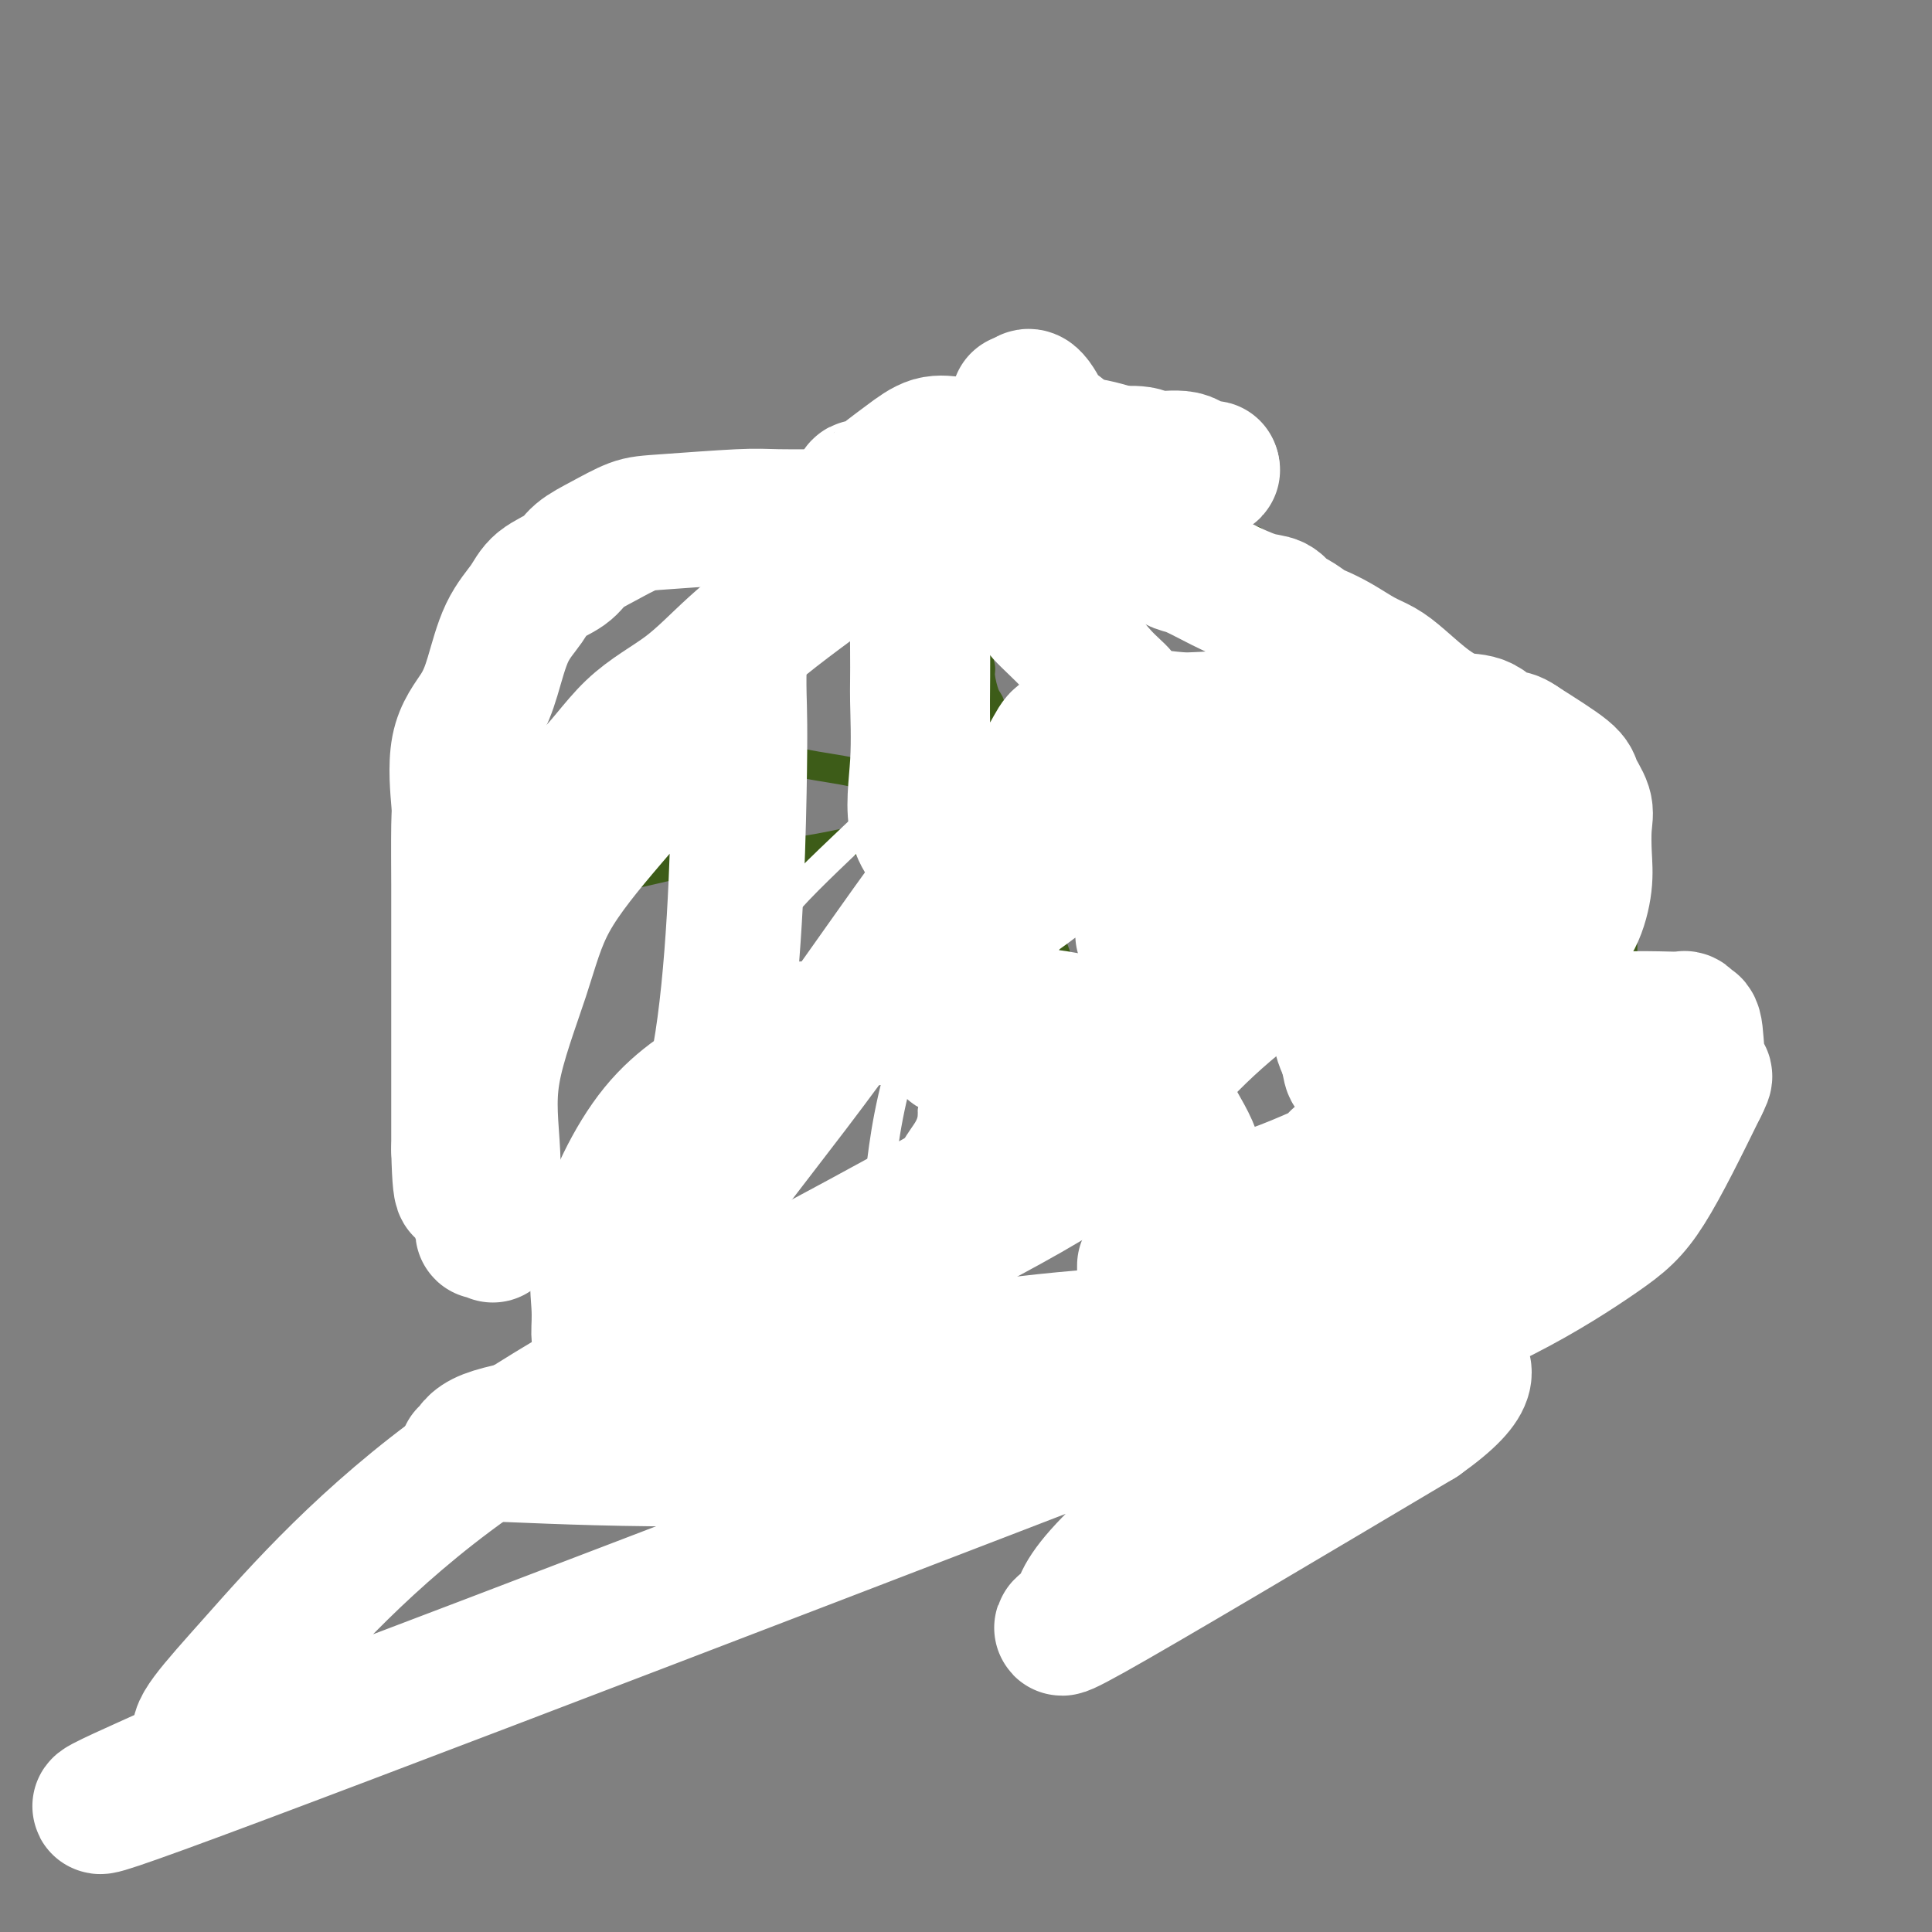<svg viewBox='0 0 400 400' version='1.1' xmlns='http://www.w3.org/2000/svg' xmlns:xlink='http://www.w3.org/1999/xlink'><rect x="0" y="0" width="400" height="400" fill="#808080" stroke="none"/><g fill='none' stroke='#3D5C18' stroke-width='6' stroke-linecap='round' stroke-linejoin='round'><path d='M210,94c0.000,0.000 -1.000,0.000 -1,0'/><path d='M209,94c-0.440,-0.000 -1.040,-0.001 -2,0c-0.960,0.001 -2.278,0.003 -3,0c-0.722,-0.003 -0.846,-0.012 -2,0c-1.154,0.012 -3.336,0.045 -5,0c-1.664,-0.045 -2.808,-0.166 -4,0c-1.192,0.166 -2.433,0.621 -4,1c-1.567,0.379 -3.462,0.684 -5,1c-1.538,0.316 -2.719,0.645 -4,1c-1.281,0.355 -2.662,0.738 -4,1c-1.338,0.262 -2.633,0.403 -4,1c-1.367,0.597 -2.805,1.651 -4,2c-1.195,0.349 -2.148,-0.008 -3,0c-0.852,0.008 -1.603,0.381 -3,1c-1.397,0.619 -3.441,1.484 -5,2c-1.559,0.516 -2.635,0.681 -4,1c-1.365,0.319 -3.019,0.790 -4,1c-0.981,0.210 -1.289,0.160 -3,1c-1.711,0.840 -4.827,2.571 -6,3c-1.173,0.429 -0.405,-0.443 -1,0c-0.595,0.443 -2.553,2.201 -4,3c-1.447,0.799 -2.381,0.640 -3,1c-0.619,0.360 -0.921,1.241 -2,2c-1.079,0.759 -2.934,1.398 -4,2c-1.066,0.602 -1.343,1.168 -2,2c-0.657,0.832 -1.693,1.930 -3,3c-1.307,1.070 -2.885,2.112 -4,3c-1.115,0.888 -1.766,1.622 -3,3c-1.234,1.378 -3.053,3.400 -4,5c-0.947,1.600 -1.024,2.777 -2,4c-0.976,1.223 -2.850,2.492 -4,4c-1.150,1.508 -1.575,3.254 -2,5'/><path d='M102,147c-2.701,3.658 -1.955,2.302 -2,3c-0.045,0.698 -0.881,3.449 -2,5c-1.119,1.551 -2.522,1.902 -3,3c-0.478,1.098 -0.030,2.942 0,4c0.030,1.058 -0.358,1.329 -1,2c-0.642,0.671 -1.539,1.743 -2,3c-0.461,1.257 -0.488,2.701 -1,4c-0.512,1.299 -1.510,2.455 -2,4c-0.490,1.545 -0.471,3.479 -1,5c-0.529,1.521 -1.606,2.627 -2,4c-0.394,1.373 -0.106,3.012 0,4c0.106,0.988 0.028,1.324 0,2c-0.028,0.676 -0.008,1.691 0,3c0.008,1.309 0.002,2.911 0,4c-0.002,1.089 -0.002,1.666 0,3c0.002,1.334 0.006,3.426 0,5c-0.006,1.574 -0.023,2.629 0,4c0.023,1.371 0.087,3.057 0,4c-0.087,0.943 -0.325,1.144 0,2c0.325,0.856 1.215,2.369 2,4c0.785,1.631 1.467,3.382 2,5c0.533,1.618 0.916,3.105 1,4c0.084,0.895 -0.132,1.198 0,2c0.132,0.802 0.612,2.103 1,3c0.388,0.897 0.684,1.390 1,2c0.316,0.610 0.651,1.338 1,2c0.349,0.662 0.712,1.260 1,2c0.288,0.740 0.501,1.622 1,2c0.499,0.378 1.286,0.251 2,1c0.714,0.749 1.357,2.375 2,4'/><path d='M100,246c3.096,6.214 3.837,5.248 4,5c0.163,-0.248 -0.251,0.221 0,1c0.251,0.779 1.166,1.868 2,3c0.834,1.132 1.585,2.305 2,3c0.415,0.695 0.492,0.910 1,1c0.508,0.090 1.447,0.055 2,0c0.553,-0.055 0.719,-0.128 1,0c0.281,0.128 0.676,0.458 1,1c0.324,0.542 0.576,1.295 1,2c0.424,0.705 1.019,1.363 2,2c0.981,0.637 2.346,1.253 3,2c0.654,0.747 0.595,1.627 1,2c0.405,0.373 1.273,0.241 2,0c0.727,-0.241 1.313,-0.590 2,0c0.687,0.590 1.475,2.117 2,3c0.525,0.883 0.788,1.120 1,1c0.212,-0.120 0.375,-0.598 1,0c0.625,0.598 1.714,2.273 3,3c1.286,0.727 2.768,0.506 4,1c1.232,0.494 2.212,1.701 3,2c0.788,0.299 1.384,-0.312 2,0c0.616,0.312 1.253,1.548 2,2c0.747,0.452 1.604,0.121 2,0c0.396,-0.121 0.330,-0.032 1,0c0.670,0.032 2.077,0.009 3,0c0.923,-0.009 1.364,-0.002 2,0c0.636,0.002 1.467,0.001 2,0c0.533,-0.001 0.766,-0.000 1,0'/><path d='M153,280c3.680,0.737 1.880,0.080 2,0c0.120,-0.080 2.158,0.417 4,1c1.842,0.583 3.486,1.252 5,2c1.514,0.748 2.896,1.576 4,2c1.104,0.424 1.930,0.443 3,1c1.070,0.557 2.384,1.652 3,2c0.616,0.348 0.532,-0.051 1,0c0.468,0.051 1.486,0.553 2,1c0.514,0.447 0.523,0.838 1,1c0.477,0.162 1.424,0.096 2,0c0.576,-0.096 0.783,-0.223 1,0c0.217,0.223 0.443,0.796 1,1c0.557,0.204 1.445,0.041 2,0c0.555,-0.041 0.779,0.042 1,0c0.221,-0.042 0.441,-0.207 1,0c0.559,0.207 1.456,0.788 2,1c0.544,0.212 0.733,0.057 1,0c0.267,-0.057 0.610,-0.015 1,0c0.390,0.015 0.826,0.004 1,0c0.174,-0.004 0.087,-0.002 0,0'/><path d='M189,294c0.048,0.000 0.096,0.000 0,0c-0.096,-0.000 -0.336,-0.001 1,0c1.336,0.001 4.249,0.004 6,0c1.751,-0.004 2.342,-0.015 4,0c1.658,0.015 4.384,0.057 6,0c1.616,-0.057 2.124,-0.211 3,0c0.876,0.211 2.122,0.789 3,1c0.878,0.211 1.390,0.057 2,0c0.610,-0.057 1.318,-0.015 2,0c0.682,0.015 1.339,0.004 2,0c0.661,-0.004 1.327,-0.001 2,0c0.673,0.001 1.352,0.002 2,0c0.648,-0.002 1.266,-0.005 2,0c0.734,0.005 1.586,0.018 3,0c1.414,-0.018 3.392,-0.068 5,0c1.608,0.068 2.848,0.253 5,0c2.152,-0.253 5.216,-0.944 7,-1c1.784,-0.056 2.288,0.522 4,0c1.712,-0.522 4.633,-2.145 6,-3c1.367,-0.855 1.181,-0.940 2,-1c0.819,-0.060 2.644,-0.093 4,0c1.356,0.093 2.245,0.312 3,0c0.755,-0.312 1.378,-1.156 2,-2'/><path d='M265,288c4.746,-1.196 2.610,-0.684 3,-1c0.390,-0.316 3.304,-1.458 5,-2c1.696,-0.542 2.174,-0.483 3,-1c0.826,-0.517 2.002,-1.610 3,-3c0.998,-1.390 1.819,-3.079 3,-4c1.181,-0.921 2.722,-1.076 5,-2c2.278,-0.924 5.292,-2.617 7,-4c1.708,-1.383 2.112,-2.457 3,-3c0.888,-0.543 2.262,-0.556 3,-1c0.738,-0.444 0.840,-1.319 2,-2c1.160,-0.681 3.379,-1.168 5,-2c1.621,-0.832 2.646,-2.011 4,-3c1.354,-0.989 3.037,-1.790 4,-3c0.963,-1.210 1.206,-2.830 2,-4c0.794,-1.170 2.139,-1.891 3,-3c0.861,-1.109 1.238,-2.606 2,-4c0.762,-1.394 1.909,-2.686 3,-5c1.091,-2.314 2.124,-5.649 3,-8c0.876,-2.351 1.593,-3.717 2,-5c0.407,-1.283 0.504,-2.484 1,-4c0.496,-1.516 1.390,-3.346 2,-5c0.610,-1.654 0.934,-3.131 1,-4c0.066,-0.869 -0.126,-1.129 0,-2c0.126,-0.871 0.570,-2.354 1,-4c0.430,-1.646 0.847,-3.455 1,-5c0.153,-1.545 0.041,-2.826 0,-4c-0.041,-1.174 -0.011,-2.243 0,-3c0.011,-0.757 0.003,-1.204 0,-2c-0.003,-0.796 -0.001,-1.942 0,-3c0.001,-1.058 0.000,-2.029 0,-3'/><path d='M336,189c0.333,-5.300 -0.336,-3.550 -1,-4c-0.664,-0.450 -1.323,-3.100 -2,-5c-0.677,-1.900 -1.374,-3.051 -2,-4c-0.626,-0.949 -1.183,-1.698 -2,-3c-0.817,-1.302 -1.895,-3.159 -3,-5c-1.105,-1.841 -2.236,-3.668 -3,-5c-0.764,-1.332 -1.161,-2.169 -2,-3c-0.839,-0.831 -2.119,-1.655 -3,-3c-0.881,-1.345 -1.362,-3.209 -2,-4c-0.638,-0.791 -1.434,-0.509 -2,-1c-0.566,-0.491 -0.901,-1.757 -2,-3c-1.099,-1.243 -2.961,-2.464 -4,-3c-1.039,-0.536 -1.254,-0.385 -2,-1c-0.746,-0.615 -2.024,-1.994 -3,-3c-0.976,-1.006 -1.651,-1.638 -2,-2c-0.349,-0.362 -0.371,-0.453 -1,-1c-0.629,-0.547 -1.865,-1.550 -3,-2c-1.135,-0.450 -2.168,-0.346 -3,-1c-0.832,-0.654 -1.463,-2.064 -3,-3c-1.537,-0.936 -3.978,-1.398 -5,-2c-1.022,-0.602 -0.623,-1.344 -1,-2c-0.377,-0.656 -1.529,-1.226 -3,-2c-1.471,-0.774 -3.262,-1.750 -4,-2c-0.738,-0.250 -0.423,0.227 -1,0c-0.577,-0.227 -2.046,-1.159 -3,-2c-0.954,-0.841 -1.394,-1.590 -2,-2c-0.606,-0.410 -1.379,-0.481 -2,-1c-0.621,-0.519 -1.090,-1.486 -2,-2c-0.910,-0.514 -2.260,-0.575 -3,-1c-0.740,-0.425 -0.870,-1.212 -1,-2'/><path d='M264,115c-8.266,-5.982 -2.930,-1.937 -2,-1c0.930,0.937 -2.545,-1.236 -4,-2c-1.455,-0.764 -0.888,-0.121 -1,0c-0.112,0.121 -0.902,-0.282 -2,-1c-1.098,-0.718 -2.504,-1.751 -3,-2c-0.496,-0.249 -0.083,0.286 -1,0c-0.917,-0.286 -3.163,-1.395 -4,-2c-0.837,-0.605 -0.266,-0.707 -1,-1c-0.734,-0.293 -2.773,-0.775 -4,-1c-1.227,-0.225 -1.644,-0.191 -2,-1c-0.356,-0.809 -0.653,-2.459 -2,-3c-1.347,-0.541 -3.744,0.028 -5,0c-1.256,-0.028 -1.372,-0.653 -2,-1c-0.628,-0.347 -1.769,-0.418 -3,-1c-1.231,-0.582 -2.551,-1.677 -3,-2c-0.449,-0.323 -0.029,0.125 -1,0c-0.971,-0.125 -3.335,-0.822 -4,-1c-0.665,-0.178 0.370,0.164 0,0c-0.370,-0.164 -2.144,-0.832 -3,-1c-0.856,-0.168 -0.793,0.165 -1,0c-0.207,-0.165 -0.682,-0.829 -1,-1c-0.318,-0.171 -0.477,0.150 -1,0c-0.523,-0.150 -1.410,-0.771 -2,-1c-0.590,-0.229 -0.883,-0.065 -1,0c-0.117,0.065 -0.059,0.033 0,0'/><path d='M211,93c-4.500,-1.333 -2.250,-0.667 0,0'/><path d='M219,153c0.559,-0.000 1.118,-0.000 -1,0c-2.118,0.000 -6.912,0.000 -9,0c-2.088,-0.000 -1.468,-0.001 -2,0c-0.532,0.001 -2.215,0.003 -3,0c-0.785,-0.003 -0.672,-0.011 -1,0c-0.328,0.011 -1.096,0.043 -2,0c-0.904,-0.043 -1.945,-0.160 -3,0c-1.055,0.160 -2.126,0.595 -3,1c-0.874,0.405 -1.553,0.778 -2,1c-0.447,0.222 -0.664,0.294 -1,1c-0.336,0.706 -0.791,2.048 -1,3c-0.209,0.952 -0.171,1.516 0,2c0.171,0.484 0.477,0.889 1,2c0.523,1.111 1.264,2.927 2,4c0.736,1.073 1.467,1.404 3,2c1.533,0.596 3.866,1.456 5,2c1.134,0.544 1.067,0.772 1,1'/><path d='M203,172c1.607,1.229 1.124,1.800 2,2c0.876,0.200 3.111,0.029 5,0c1.889,-0.029 3.434,0.084 4,0c0.566,-0.084 0.155,-0.365 1,-1c0.845,-0.635 2.947,-1.623 4,-2c1.053,-0.377 1.056,-0.142 1,0c-0.056,0.142 -0.173,0.193 0,0c0.173,-0.193 0.635,-0.629 1,-1c0.365,-0.371 0.634,-0.677 1,-1c0.366,-0.323 0.830,-0.664 1,-1c0.170,-0.336 0.045,-0.667 0,-1c-0.045,-0.333 -0.012,-0.667 0,-1c0.012,-0.333 0.003,-0.663 0,-1c-0.003,-0.337 0.001,-0.680 0,-1c-0.001,-0.320 -0.006,-0.616 0,-1c0.006,-0.384 0.022,-0.855 0,-1c-0.022,-0.145 -0.083,0.038 0,0c0.083,-0.038 0.309,-0.297 0,-1c-0.309,-0.703 -1.155,-1.852 -2,-3'/><path d='M221,158c-0.378,-1.711 -0.822,-0.489 -1,0c-0.178,0.489 -0.089,0.244 0,0'/><path d='M198,172c-0.413,-0.204 -0.825,-0.407 -1,0c-0.175,0.407 -0.112,1.425 -1,3c-0.888,1.575 -2.728,3.706 -5,7c-2.272,3.294 -4.978,7.752 -7,11c-2.022,3.248 -3.362,5.288 -5,8c-1.638,2.712 -3.574,6.097 -5,8c-1.426,1.903 -2.341,2.324 -3,4c-0.659,1.676 -1.062,4.608 -2,7c-0.938,2.392 -2.411,4.246 -3,6c-0.589,1.754 -0.294,3.408 -1,5c-0.706,1.592 -2.412,3.121 -3,4c-0.588,0.879 -0.056,1.108 0,2c0.056,0.892 -0.363,2.448 -1,4c-0.637,1.552 -1.491,3.101 -2,4c-0.509,0.899 -0.672,1.147 -1,2c-0.328,0.853 -0.819,2.312 -1,3c-0.181,0.688 -0.050,0.606 0,1c0.050,0.394 0.021,1.265 0,2c-0.021,0.735 -0.034,1.335 0,2c0.034,0.665 0.114,1.397 0,2c-0.114,0.603 -0.422,1.079 -1,2c-0.578,0.921 -1.425,2.286 -2,3c-0.575,0.714 -0.879,0.775 -1,1c-0.121,0.225 -0.061,0.612 0,1'/><path d='M153,264c-2.785,8.523 -0.746,4.330 0,3c0.746,-1.330 0.200,0.203 0,1c-0.200,0.797 -0.054,0.856 0,1c0.054,0.144 0.014,0.372 0,1c-0.014,0.628 -0.004,1.657 0,2c0.004,0.343 0.001,-0.001 0,0c-0.001,0.001 -0.000,0.346 0,1c0.000,0.654 0.000,1.615 0,2c-0.000,0.385 -0.000,0.192 0,0'/><path d='M210,180c-0.022,0.253 -0.043,0.505 0,0c0.043,-0.505 0.151,-1.769 1,0c0.849,1.769 2.440,6.569 4,10c1.560,3.431 3.091,5.494 4,9c0.909,3.506 1.197,8.457 2,12c0.803,3.543 2.120,5.679 3,8c0.880,2.321 1.322,4.827 2,7c0.678,2.173 1.594,4.012 2,6c0.406,1.988 0.304,4.126 1,6c0.696,1.874 2.189,3.484 3,5c0.811,1.516 0.938,2.937 1,5c0.062,2.063 0.059,4.769 0,7c-0.059,2.231 -0.173,3.986 0,6c0.173,2.014 0.635,4.286 1,6c0.365,1.714 0.634,2.870 1,4c0.366,1.130 0.830,2.234 1,3c0.170,0.766 0.046,1.194 0,2c-0.046,0.806 -0.013,1.990 0,3c0.013,1.010 0.007,1.845 0,3c-0.007,1.155 -0.016,2.630 0,3c0.016,0.370 0.056,-0.365 0,0c-0.056,0.365 -0.207,1.829 0,3c0.207,1.171 0.774,2.049 1,2c0.226,-0.049 0.113,-1.024 0,-2'/><path d='M237,288c0.778,6.111 0.222,-1.111 0,-4c-0.222,-2.889 -0.111,-1.444 0,0'/><path d='M224,175c-0.380,-0.476 -0.759,-0.953 0,-1c0.759,-0.047 2.658,0.334 4,1c1.342,0.666 2.128,1.615 4,3c1.872,1.385 4.832,3.206 8,5c3.168,1.794 6.545,3.562 10,6c3.455,2.438 6.990,5.545 11,8c4.010,2.455 8.496,4.258 12,6c3.504,1.742 6.025,3.422 9,5c2.975,1.578 6.403,3.054 9,5c2.597,1.946 4.364,4.362 6,6c1.636,1.638 3.140,2.500 5,4c1.860,1.500 4.075,3.639 6,6c1.925,2.361 3.558,4.943 5,7c1.442,2.057 2.692,3.587 4,6c1.308,2.413 2.675,5.707 4,8c1.325,2.293 2.607,3.585 4,5c1.393,1.415 2.895,2.954 4,4c1.105,1.046 1.812,1.600 2,2c0.188,0.400 -0.142,0.646 0,1c0.142,0.354 0.755,0.815 1,1c0.245,0.185 0.123,0.092 0,0'/><path d='M225,158c1.196,0.000 2.392,0.000 3,0c0.608,-0.000 0.630,-0.000 3,0c2.370,0.000 7.090,0.000 11,0c3.910,-0.000 7.012,-0.000 13,0c5.988,0.000 14.862,0.000 20,0c5.138,-0.000 6.541,-0.000 8,0c1.459,0.000 2.976,0.001 4,0c1.024,-0.001 1.557,-0.002 2,0c0.443,0.002 0.798,0.007 1,0c0.202,-0.007 0.251,-0.027 1,0c0.749,0.027 2.200,0.102 3,0c0.800,-0.102 0.951,-0.381 2,0c1.049,0.381 2.998,1.423 4,2c1.002,0.577 1.057,0.691 2,1c0.943,0.309 2.775,0.815 4,1c1.225,0.185 1.844,0.050 2,0c0.156,-0.050 -0.150,-0.013 0,0c0.150,0.013 0.757,0.004 1,0c0.243,-0.004 0.121,-0.002 0,0'/><path d='M205,149c-0.022,0.309 -0.043,0.618 0,0c0.043,-0.618 0.151,-2.164 0,-3c-0.151,-0.836 -0.563,-0.963 -1,-2c-0.437,-1.037 -0.901,-2.985 -1,-4c-0.099,-1.015 0.166,-1.096 0,-2c-0.166,-0.904 -0.761,-2.632 -1,-4c-0.239,-1.368 -0.120,-2.377 0,-3c0.120,-0.623 0.242,-0.859 0,-2c-0.242,-1.141 -0.850,-3.187 -1,-4c-0.150,-0.813 0.156,-0.391 0,-1c-0.156,-0.609 -0.774,-2.247 -1,-3c-0.226,-0.753 -0.061,-0.621 0,-1c0.061,-0.379 0.016,-1.270 0,-2c-0.016,-0.730 -0.004,-1.298 0,-2c0.004,-0.702 0.001,-1.537 0,-3c-0.001,-1.463 -0.000,-3.555 0,-5c0.000,-1.445 0.000,-2.243 0,-3c-0.000,-0.757 -0.000,-1.474 0,-2c0.000,-0.526 0.000,-0.863 0,-2c-0.000,-1.137 -0.000,-3.075 0,-4c0.000,-0.925 0.000,-0.836 0,-1c-0.000,-0.164 -0.000,-0.582 0,-1'/><path d='M200,95c-0.758,-8.459 -0.152,-2.608 0,-1c0.152,1.608 -0.152,-1.029 0,-2c0.152,-0.971 0.758,-0.278 1,0c0.242,0.278 0.121,0.139 0,0'/><path d='M189,163c0.592,0.304 1.184,0.608 -1,0c-2.184,-0.608 -7.143,-2.128 -11,-3c-3.857,-0.872 -6.613,-1.095 -11,-2c-4.387,-0.905 -10.405,-2.491 -15,-3c-4.595,-0.509 -7.769,0.059 -11,0c-3.231,-0.059 -6.521,-0.746 -9,-1c-2.479,-0.254 -4.147,-0.074 -6,0c-1.853,0.074 -3.889,0.044 -5,0c-1.111,-0.044 -1.295,-0.101 -2,0c-0.705,0.101 -1.930,0.360 -3,1c-1.070,0.640 -1.987,1.659 -3,2c-1.013,0.341 -2.124,0.003 -4,0c-1.876,-0.003 -4.517,0.329 -6,1c-1.483,0.671 -1.809,1.683 -3,2c-1.191,0.317 -3.247,-0.059 -4,0c-0.753,0.059 -0.203,0.554 0,1c0.203,0.446 0.058,0.842 0,1c-0.058,0.158 -0.029,0.079 0,0'/><path d='M188,173c-0.260,-0.306 -0.520,-0.612 0,-1c0.520,-0.388 1.820,-0.857 -2,0c-3.820,0.857 -12.758,3.040 -19,4c-6.242,0.960 -9.787,0.695 -14,1c-4.213,0.305 -9.094,1.178 -13,2c-3.906,0.822 -6.835,1.592 -9,2c-2.165,0.408 -3.564,0.454 -5,1c-1.436,0.546 -2.910,1.593 -4,2c-1.090,0.407 -1.796,0.175 -3,1c-1.204,0.825 -2.906,2.707 -4,4c-1.094,1.293 -1.579,1.996 -3,3c-1.421,1.004 -3.779,2.310 -5,3c-1.221,0.690 -1.305,0.763 -3,3c-1.695,2.237 -4.999,6.638 -7,10c-2.001,3.362 -2.697,5.685 -3,7c-0.303,1.315 -0.211,1.620 -1,3c-0.789,1.380 -2.459,3.834 -3,5c-0.541,1.166 0.047,1.045 0,1c-0.047,-0.045 -0.728,-0.013 -1,0c-0.272,0.013 -0.136,0.006 0,0'/></g>
<g fill='none' stroke='#FFFFFF' stroke-width='6' stroke-linecap='round' stroke-linejoin='round'><path d='M215,144c0.617,-0.065 1.233,-0.131 0,1c-1.233,1.131 -4.316,3.457 -8,8c-3.684,4.543 -7.967,11.303 -10,14c-2.033,2.697 -1.814,1.331 -3,3c-1.186,1.669 -3.777,6.374 -5,10c-1.223,3.626 -1.078,6.172 -1,8c0.078,1.828 0.087,2.936 0,4c-0.087,1.064 -0.272,2.083 0,3c0.272,0.917 1.001,1.730 2,2c0.999,0.270 2.268,-0.004 3,0c0.732,0.004 0.928,0.287 2,0c1.072,-0.287 3.020,-1.143 6,-6c2.980,-4.857 6.993,-13.716 9,-19c2.007,-5.284 2.007,-6.992 2,-9c-0.007,-2.008 -0.022,-4.314 0,-5c0.022,-0.686 0.081,0.250 0,0c-0.081,-0.250 -0.301,-1.687 0,-2c0.301,-0.313 1.122,0.496 -1,0c-2.122,-0.496 -7.186,-2.298 -13,0c-5.814,2.298 -12.379,8.695 -19,15c-6.621,6.305 -13.300,12.516 -17,17c-3.700,4.484 -4.422,7.240 -5,9c-0.578,1.760 -1.010,2.523 -1,3c0.010,0.477 0.464,0.667 1,1c0.536,0.333 1.153,0.809 3,1c1.847,0.191 4.923,0.095 8,0'/><path d='M168,202c8.923,-2.266 25.229,-8.932 38,-17c12.771,-8.068 22.007,-17.537 25,-21c2.993,-3.463 -0.255,-0.918 0,-1c0.255,-0.082 4.014,-2.790 0,1c-4.014,3.790 -15.803,14.078 -23,20c-7.197,5.922 -9.804,7.479 -12,9c-2.196,1.521 -3.981,3.007 -5,4c-1.019,0.993 -1.273,1.495 0,0c1.273,-1.495 4.074,-4.986 8,-9c3.926,-4.014 8.978,-8.552 12,-11c3.022,-2.448 4.015,-2.806 4,-3c-0.015,-0.194 -1.038,-0.223 -3,0c-1.962,0.223 -4.863,0.698 -9,3c-4.137,2.302 -9.509,6.430 -13,9c-3.491,2.570 -5.101,3.581 -6,4c-0.899,0.419 -1.086,0.246 1,-2c2.086,-2.246 6.446,-6.566 12,-13c5.554,-6.434 12.301,-14.981 14,-17c1.699,-2.019 -1.651,2.491 -5,7'/><path d='M206,165c-5.036,5.345 -15.127,15.207 -21,21c-5.873,5.793 -7.529,7.517 -8,8c-0.471,0.483 0.241,-0.277 1,-1c0.759,-0.723 1.564,-1.410 7,-7c5.436,-5.590 15.502,-16.082 20,-21c4.498,-4.918 3.428,-4.262 3,-4c-0.428,0.262 -0.214,0.131 0,0'/><path d='M208,162c0.374,1.007 0.748,2.013 -2,9c-2.748,6.987 -8.617,19.954 -13,31c-4.383,11.046 -7.279,20.170 -9,29c-1.721,8.830 -2.267,17.367 -3,24c-0.733,6.633 -1.653,11.364 -2,14c-0.347,2.636 -0.121,3.177 0,3c0.121,-0.177 0.138,-1.073 1,-4c0.862,-2.927 2.571,-7.884 4,-13c1.429,-5.116 2.579,-10.390 4,-14c1.421,-3.610 3.113,-5.555 4,-7c0.887,-1.445 0.970,-2.389 1,-3c0.030,-0.611 0.009,-0.889 0,-1c-0.009,-0.111 -0.004,-0.056 0,0'/></g>
<g fill='none' stroke='#FFFFFF' stroke-width='28' stroke-linecap='round' stroke-linejoin='round'><path d='M237,262c0.001,0.296 0.002,0.593 0,1c-0.002,0.407 -0.007,0.925 0,2c0.007,1.075 0.027,2.706 0,3c-0.027,0.294 -0.101,-0.750 1,8c1.101,8.750 3.378,27.293 4,34c0.622,6.707 -0.411,1.577 0,0c0.411,-1.577 2.267,0.397 3,0c0.733,-0.397 0.344,-3.167 1,-9c0.656,-5.833 2.356,-14.731 3,-22c0.644,-7.269 0.233,-12.911 0,-19c-0.233,-6.089 -0.289,-12.626 -1,-17c-0.711,-4.374 -2.079,-6.584 -4,-10c-1.921,-3.416 -4.396,-8.039 -6,-11c-1.604,-2.961 -2.339,-4.260 -5,-6c-2.661,-1.740 -7.249,-3.922 -13,-5c-5.751,-1.078 -12.666,-1.053 -21,-1c-8.334,0.053 -18.085,0.134 -26,2c-7.915,1.866 -13.992,5.518 -20,9c-6.008,3.482 -11.948,6.793 -17,13c-5.052,6.207 -9.216,15.310 -11,22c-1.784,6.690 -1.190,10.969 -1,14c0.190,3.031 -0.026,4.816 0,6c0.026,1.184 0.293,1.767 2,2c1.707,0.233 4.853,0.117 8,0'/><path d='M134,278c3.884,0.393 9.594,1.377 16,0c6.406,-1.377 13.509,-5.115 25,-11c11.491,-5.885 27.372,-13.916 38,-20c10.628,-6.084 16.004,-10.219 19,-13c2.996,-2.781 3.613,-4.207 4,-5c0.387,-0.793 0.545,-0.955 0,-1c-0.545,-0.045 -1.791,0.025 -3,0c-1.209,-0.025 -2.379,-0.146 -12,5c-9.621,5.146 -27.694,15.558 -51,28c-23.306,12.442 -51.847,26.915 -73,42c-21.153,15.085 -34.918,30.783 -44,41c-9.082,10.217 -13.482,14.952 -11,16c2.482,1.048 11.844,-1.593 0,4c-11.844,5.593 -44.895,19.418 7,0c51.895,-19.418 188.736,-72.080 240,-92c51.264,-19.920 16.952,-7.100 2,-1c-14.952,6.100 -10.545,5.479 -14,10c-3.455,4.521 -14.773,14.183 -25,23c-10.227,8.817 -19.365,16.788 -24,22c-4.635,5.212 -4.768,7.665 -4,8c0.768,0.335 2.438,-1.448 0,0c-2.438,1.448 -8.982,6.128 2,0c10.982,-6.128 39.491,-23.064 68,-40'/><path d='M294,294c12.616,-8.902 9.156,-11.157 7,-13c-2.156,-1.843 -3.008,-3.273 -6,-4c-2.992,-0.727 -8.126,-0.751 -20,-1c-11.874,-0.249 -30.490,-0.724 -51,1c-20.510,1.724 -42.914,5.648 -62,9c-19.086,3.352 -34.853,6.132 -45,8c-10.147,1.868 -14.672,2.825 -17,4c-2.328,1.175 -2.458,2.569 -3,3c-0.542,0.431 -1.495,-0.101 4,0c5.495,0.101 17.438,0.836 34,1c16.562,0.164 37.744,-0.242 56,-2c18.256,-1.758 33.585,-4.866 45,-7c11.415,-2.134 18.917,-3.292 24,-4c5.083,-0.708 7.747,-0.964 9,-1c1.253,-0.036 1.096,0.148 3,-1c1.904,-1.148 5.869,-3.628 13,-7c7.131,-3.372 17.427,-7.636 26,-12c8.573,-4.364 15.424,-8.829 20,-12c4.576,-3.171 6.879,-5.049 10,-10c3.121,-4.951 7.061,-12.976 11,-21'/><path d='M352,225c1.750,-3.471 0.624,-1.648 0,-3c-0.624,-1.352 -0.746,-5.879 -1,-8c-0.254,-2.121 -0.640,-1.837 -1,-2c-0.360,-0.163 -0.696,-0.773 -1,-1c-0.304,-0.227 -0.578,-0.069 -1,0c-0.422,0.069 -0.992,0.051 -3,0c-2.008,-0.051 -5.456,-0.133 -10,0c-4.544,0.133 -10.186,0.482 -17,3c-6.814,2.518 -14.802,7.205 -21,12c-6.198,4.795 -10.608,9.697 -15,15c-4.392,5.303 -8.767,11.008 -12,17c-3.233,5.992 -5.324,12.272 -6,15c-0.676,2.728 0.065,1.906 -1,3c-1.065,1.094 -3.934,4.106 0,1c3.934,-3.106 14.672,-12.329 23,-20c8.328,-7.671 14.248,-13.791 19,-20c4.752,-6.209 8.337,-12.507 10,-17c1.663,-4.493 1.406,-7.181 2,-10c0.594,-2.819 2.041,-5.769 2,-8c-0.041,-2.231 -1.568,-3.745 -2,-5c-0.432,-1.255 0.233,-2.253 -4,-3c-4.233,-0.747 -13.363,-1.245 -21,-1c-7.637,0.245 -13.781,1.231 -20,4c-6.219,2.769 -12.515,7.319 -18,12c-5.485,4.681 -10.161,9.492 -13,13c-2.839,3.508 -3.841,5.714 -5,8c-1.159,2.286 -2.474,4.653 -3,7c-0.526,2.347 -0.263,4.673 0,7'/><path d='M233,244c0.207,3.016 2.225,3.555 4,4c1.775,0.445 3.306,0.796 6,1c2.694,0.204 6.550,0.261 10,0c3.450,-0.261 6.495,-0.841 10,-2c3.505,-1.159 7.469,-2.896 10,-4c2.531,-1.104 3.630,-1.575 4,-2c0.370,-0.425 0.010,-0.805 0,-1c-0.010,-0.195 0.330,-0.203 1,0c0.670,0.203 1.670,0.619 3,3c1.330,2.381 2.991,6.727 5,10c2.009,3.273 4.368,5.474 6,7c1.632,1.526 2.538,2.379 3,3c0.462,0.621 0.480,1.012 1,1c0.520,-0.012 1.541,-0.426 2,-1c0.459,-0.574 0.358,-1.306 1,-4c0.642,-2.694 2.029,-7.349 3,-13c0.971,-5.651 1.526,-12.296 4,-17c2.474,-4.704 6.868,-7.466 9,-11c2.132,-3.534 2.001,-7.841 3,-11c0.999,-3.159 3.130,-5.172 4,-7c0.870,-1.828 0.481,-3.472 1,-5c0.519,-1.528 1.945,-2.939 3,-5c1.055,-2.061 1.740,-4.772 2,-7c0.260,-2.228 0.097,-3.973 0,-6c-0.097,-2.027 -0.128,-4.336 0,-6c0.128,-1.664 0.416,-2.683 0,-4c-0.416,-1.317 -1.535,-2.931 -2,-4c-0.465,-1.069 -0.276,-1.591 -2,-3c-1.724,-1.409 -5.362,-3.704 -9,-6'/><path d='M315,154c-2.736,-2.064 -3.074,-0.723 -4,-1c-0.926,-0.277 -2.438,-2.171 -4,-3c-1.562,-0.829 -3.172,-0.591 -5,-1c-1.828,-0.409 -3.874,-1.464 -6,-3c-2.126,-1.536 -4.331,-3.553 -6,-5c-1.669,-1.447 -2.802,-2.323 -4,-3c-1.198,-0.677 -2.460,-1.155 -4,-2c-1.540,-0.845 -3.357,-2.056 -5,-3c-1.643,-0.944 -3.111,-1.619 -4,-2c-0.889,-0.381 -1.200,-0.468 -2,-1c-0.800,-0.532 -2.088,-1.510 -3,-2c-0.912,-0.490 -1.448,-0.492 -2,-1c-0.552,-0.508 -1.121,-1.522 -2,-2c-0.879,-0.478 -2.069,-0.418 -4,-1c-1.931,-0.582 -4.604,-1.805 -7,-3c-2.396,-1.195 -4.515,-2.363 -6,-3c-1.485,-0.637 -2.337,-0.744 -3,-1c-0.663,-0.256 -1.136,-0.661 -2,-1c-0.864,-0.339 -2.117,-0.610 -3,-1c-0.883,-0.390 -1.395,-0.897 -2,-1c-0.605,-0.103 -1.302,0.197 -2,0c-0.698,-0.197 -1.398,-0.893 -2,-1c-0.602,-0.107 -1.107,0.374 -2,0c-0.893,-0.374 -2.173,-1.603 -3,-2c-0.827,-0.397 -1.201,0.038 -2,0c-0.799,-0.038 -2.023,-0.549 -3,-1c-0.977,-0.451 -1.708,-0.843 -3,-1c-1.292,-0.157 -3.146,-0.078 -5,0'/><path d='M215,109c-10.244,-2.928 -11.352,-2.248 -14,-2c-2.648,0.248 -6.834,0.066 -10,0c-3.166,-0.066 -5.312,-0.014 -8,0c-2.688,0.014 -5.918,-0.009 -10,0c-4.082,0.009 -9.017,0.050 -12,0c-2.983,-0.050 -4.014,-0.190 -8,0c-3.986,0.190 -10.928,0.711 -15,1c-4.072,0.289 -5.276,0.345 -7,1c-1.724,0.655 -3.969,1.910 -6,3c-2.031,1.090 -3.849,2.016 -5,3c-1.151,0.984 -1.634,2.025 -3,3c-1.366,0.975 -3.613,1.882 -5,3c-1.387,1.118 -1.914,2.445 -3,4c-1.086,1.555 -2.732,3.339 -4,6c-1.268,2.661 -2.158,6.201 -3,9c-0.842,2.799 -1.637,4.857 -3,7c-1.363,2.143 -3.293,4.372 -4,8c-0.707,3.628 -0.189,8.656 0,11c0.189,2.344 0.051,2.003 0,5c-0.051,2.997 -0.014,9.332 0,12c0.014,2.668 0.004,1.667 0,3c-0.004,1.333 -0.001,4.998 0,7c0.001,2.002 0.000,2.342 0,4c-0.000,1.658 -0.000,4.635 0,7c0.000,2.365 0.000,4.118 0,6c-0.000,1.882 -0.000,3.891 0,6c0.000,2.109 0.000,4.317 0,8c-0.000,3.683 -0.000,8.842 0,14'/><path d='M95,238c0.327,13.706 1.145,6.471 2,5c0.855,-1.471 1.749,2.822 2,5c0.251,2.178 -0.139,2.242 0,3c0.139,0.758 0.807,2.211 1,3c0.193,0.789 -0.091,0.914 0,1c0.091,0.086 0.555,0.134 1,0c0.445,-0.134 0.870,-0.452 1,0c0.130,0.452 -0.036,1.672 0,-1c0.036,-2.672 0.275,-9.235 0,-15c-0.275,-5.765 -1.062,-10.731 0,-17c1.062,-6.269 3.973,-13.841 6,-20c2.027,-6.159 3.170,-10.906 6,-16c2.830,-5.094 7.347,-10.536 12,-16c4.653,-5.464 9.443,-10.952 13,-15c3.557,-4.048 5.883,-6.658 8,-9c2.117,-2.342 4.027,-4.416 5,-6c0.973,-1.584 1.011,-2.678 1,-2c-0.011,0.678 -0.069,3.126 0,6c0.069,2.874 0.266,6.172 0,20c-0.266,13.828 -0.995,38.184 -4,55c-3.005,16.816 -8.287,26.090 -12,35c-3.713,8.910 -5.856,17.455 -8,26'/><path d='M129,280c-2.945,9.562 -0.308,2.968 1,0c1.308,-2.968 1.287,-2.310 2,-4c0.713,-1.690 2.161,-5.728 4,-10c1.839,-4.272 4.068,-8.779 10,-17c5.932,-8.221 15.568,-20.158 25,-33c9.432,-12.842 18.659,-26.590 26,-36c7.341,-9.410 12.796,-14.483 16,-18c3.204,-3.517 4.158,-5.477 5,-7c0.842,-1.523 1.572,-2.610 2,-2c0.428,0.610 0.553,2.918 0,5c-0.553,2.082 -1.783,3.938 -4,9c-2.217,5.062 -5.421,13.328 -8,20c-2.579,6.672 -4.532,11.749 -6,16c-1.468,4.251 -2.451,7.676 -3,10c-0.549,2.324 -0.665,3.547 -1,4c-0.335,0.453 -0.888,0.134 -1,0c-0.112,-0.134 0.219,-0.085 0,-4c-0.219,-3.915 -0.987,-11.795 -2,-20c-1.013,-8.205 -2.271,-16.734 -3,-24c-0.729,-7.266 -0.927,-13.267 -1,-18c-0.073,-4.733 -0.020,-8.197 0,-11c0.020,-2.803 0.006,-4.944 0,-7c-0.006,-2.056 -0.003,-4.028 0,-6'/><path d='M191,127c-1.303,-12.842 -1.062,0.052 -1,7c0.062,6.948 -0.055,7.950 0,11c0.055,3.050 0.284,8.149 0,13c-0.284,4.851 -1.079,9.454 0,13c1.079,3.546 4.032,6.034 6,8c1.968,1.966 2.951,3.410 4,5c1.049,1.590 2.163,3.327 3,4c0.837,0.673 1.396,0.281 2,0c0.604,-0.281 1.254,-0.451 1,0c-0.254,0.451 -1.410,1.523 1,0c2.410,-1.523 8.387,-5.642 12,-9c3.613,-3.358 4.862,-5.956 7,-9c2.138,-3.044 5.165,-6.535 7,-8c1.835,-1.465 2.477,-0.904 3,-1c0.523,-0.096 0.928,-0.850 1,-1c0.072,-0.150 -0.190,0.303 0,0c0.190,-0.303 0.832,-1.362 1,0c0.168,1.362 -0.140,5.144 0,8c0.140,2.856 0.726,4.787 1,8c0.274,3.213 0.236,7.708 0,11c-0.236,3.292 -0.668,5.379 -1,6c-0.332,0.621 -0.563,-0.225 -1,0c-0.437,0.225 -1.079,1.522 2,0c3.079,-1.522 9.880,-5.863 21,-12c11.120,-6.137 26.560,-14.068 42,-22'/><path d='M302,159c10.667,-5.667 5.333,-2.833 0,0'/><path d='M268,167c6.038,-0.030 12.075,-0.061 15,0c2.925,0.061 2.737,0.212 4,0c1.263,-0.212 3.975,-0.789 1,-1c-2.975,-0.211 -11.638,-0.057 -21,0c-9.362,0.057 -19.422,0.015 -23,0c-3.578,-0.015 -0.675,-0.004 3,0c3.675,0.004 8.120,0.001 11,0c2.880,-0.001 4.193,0.002 5,0c0.807,-0.002 1.108,-0.008 1,0c-0.108,0.008 -0.625,0.029 0,0c0.625,-0.029 2.390,-0.108 4,1c1.610,1.108 3.064,3.405 4,6c0.936,2.595 1.354,5.489 2,9c0.646,3.511 1.520,7.637 2,13c0.480,5.363 0.566,11.961 1,16c0.434,4.039 1.217,5.520 2,7'/><path d='M279,218c0.954,5.867 0.839,2.536 1,2c0.161,-0.536 0.598,1.725 1,2c0.402,0.275 0.767,-1.435 1,-2c0.233,-0.565 0.333,0.014 1,-1c0.667,-1.014 1.902,-3.620 3,-6c1.098,-2.380 2.059,-4.535 3,-6c0.941,-1.465 1.861,-2.242 2,-3c0.139,-0.758 -0.502,-1.497 1,0c1.502,1.497 5.148,5.231 8,9c2.852,3.769 4.910,7.573 7,11c2.090,3.427 4.212,6.475 6,9c1.788,2.525 3.242,4.525 4,6c0.758,1.475 0.819,2.423 1,3c0.181,0.577 0.483,0.783 1,1c0.517,0.217 1.250,0.446 2,0c0.750,-0.446 1.518,-1.567 2,-2c0.482,-0.433 0.679,-0.177 1,0c0.321,0.177 0.766,0.274 1,0c0.234,-0.274 0.255,-0.920 1,0c0.745,0.920 2.213,3.406 3,5c0.787,1.594 0.894,2.297 1,3'/><path d='M330,249c0.800,0.091 0.800,-3.682 0,-8c-0.800,-4.318 -2.398,-9.180 -5,-16c-2.602,-6.820 -6.206,-15.598 -9,-23c-2.794,-7.402 -4.778,-13.430 -6,-17c-1.222,-3.570 -1.682,-4.683 -2,-6c-0.318,-1.317 -0.494,-2.838 -1,-4c-0.506,-1.162 -1.340,-1.965 -2,-3c-0.660,-1.035 -1.144,-2.303 -2,-3c-0.856,-0.697 -2.083,-0.825 -3,-2c-0.917,-1.175 -1.525,-3.399 -3,-5c-1.475,-1.601 -3.817,-2.579 -5,-3c-1.183,-0.421 -1.206,-0.283 -2,-1c-0.794,-0.717 -2.360,-2.287 -3,-3c-0.640,-0.713 -0.355,-0.567 -1,-1c-0.645,-0.433 -2.220,-1.445 -3,-2c-0.780,-0.555 -0.766,-0.654 -1,-1c-0.234,-0.346 -0.717,-0.939 -1,-1c-0.283,-0.061 -0.367,0.411 -1,0c-0.633,-0.411 -1.817,-1.706 -3,-3'/><path d='M277,147c-3.328,-2.486 -1.648,-1.201 -1,-1c0.648,0.201 0.264,-0.681 0,-1c-0.264,-0.319 -0.409,-0.075 -1,0c-0.591,0.075 -1.629,-0.018 -3,0c-1.371,0.018 -3.077,0.149 -5,0c-1.923,-0.149 -4.065,-0.578 -6,0c-1.935,0.578 -3.664,2.163 -6,3c-2.336,0.837 -5.278,0.927 -7,1c-1.722,0.073 -2.223,0.129 -4,0c-1.777,-0.129 -4.829,-0.444 -7,-1c-2.171,-0.556 -3.461,-1.353 -4,-2c-0.539,-0.647 -0.325,-1.142 -1,-2c-0.675,-0.858 -2.237,-2.077 -4,-4c-1.763,-1.923 -3.726,-4.550 -6,-7c-2.274,-2.450 -4.858,-4.724 -6,-6c-1.142,-1.276 -0.842,-1.555 -1,-2c-0.158,-0.445 -0.774,-1.054 -1,-2c-0.226,-0.946 -0.060,-2.227 0,-3c0.060,-0.773 0.016,-1.038 0,-2c-0.016,-0.962 -0.002,-2.621 0,-4c0.002,-1.379 -0.006,-2.477 0,-4c0.006,-1.523 0.026,-3.471 0,-5c-0.026,-1.529 -0.098,-2.640 0,-4c0.098,-1.360 0.365,-2.968 0,-5c-0.365,-2.032 -1.363,-4.489 -2,-6c-0.637,-1.511 -0.913,-2.075 -1,-3c-0.087,-0.925 0.015,-2.211 0,-3c-0.015,-0.789 -0.147,-1.083 0,-1c0.147,0.083 0.574,0.541 1,1'/><path d='M212,84c0.738,-5.148 3.584,1.482 5,4c1.416,2.518 1.401,0.923 2,1c0.599,0.077 1.810,1.824 3,3c1.190,1.176 2.359,1.779 3,2c0.641,0.221 0.753,0.058 1,0c0.247,-0.058 0.629,-0.011 1,0c0.371,0.011 0.732,-0.013 1,0c0.268,0.013 0.442,0.064 2,0c1.558,-0.064 4.501,-0.241 6,0c1.499,0.241 1.555,0.902 3,1c1.445,0.098 4.279,-0.366 6,0c1.721,0.366 2.327,1.562 3,2c0.673,0.438 1.412,0.118 2,0c0.588,-0.118 1.025,-0.034 1,0c-0.025,0.034 -0.513,0.017 -1,0'/><path d='M250,97c3.132,0.614 -1.538,0.648 -6,0c-4.462,-0.648 -8.716,-1.978 -12,-3c-3.284,-1.022 -5.599,-1.737 -9,-2c-3.401,-0.263 -7.889,-0.073 -11,0c-3.111,0.073 -4.845,0.028 -6,0c-1.155,-0.028 -1.732,-0.039 -3,0c-1.268,0.039 -3.227,0.127 -5,0c-1.773,-0.127 -3.360,-0.471 -5,0c-1.640,0.471 -3.333,1.756 -5,3c-1.667,1.244 -3.308,2.448 -4,3c-0.692,0.552 -0.434,0.451 -1,1c-0.566,0.549 -1.956,1.747 -3,2c-1.044,0.253 -1.742,-0.437 -2,0c-0.258,0.437 -0.076,2.003 0,3c0.076,0.997 0.047,1.424 0,2c-0.047,0.576 -0.113,1.300 0,2c0.113,0.700 0.405,1.376 0,2c-0.405,0.624 -1.508,1.195 -2,2c-0.492,0.805 -0.373,1.844 -1,3c-0.627,1.156 -1.998,2.428 -4,4c-2.002,1.572 -4.634,3.445 -8,6c-3.366,2.555 -7.466,5.794 -11,9c-3.534,3.206 -6.503,6.381 -10,9c-3.497,2.619 -7.522,4.684 -11,8c-3.478,3.316 -6.410,7.883 -10,11c-3.590,3.117 -7.839,4.784 -11,7c-3.161,2.216 -5.236,4.981 -6,6c-0.764,1.019 -0.218,0.291 0,0c0.218,-0.291 0.109,-0.146 0,0'/></g>
</svg>